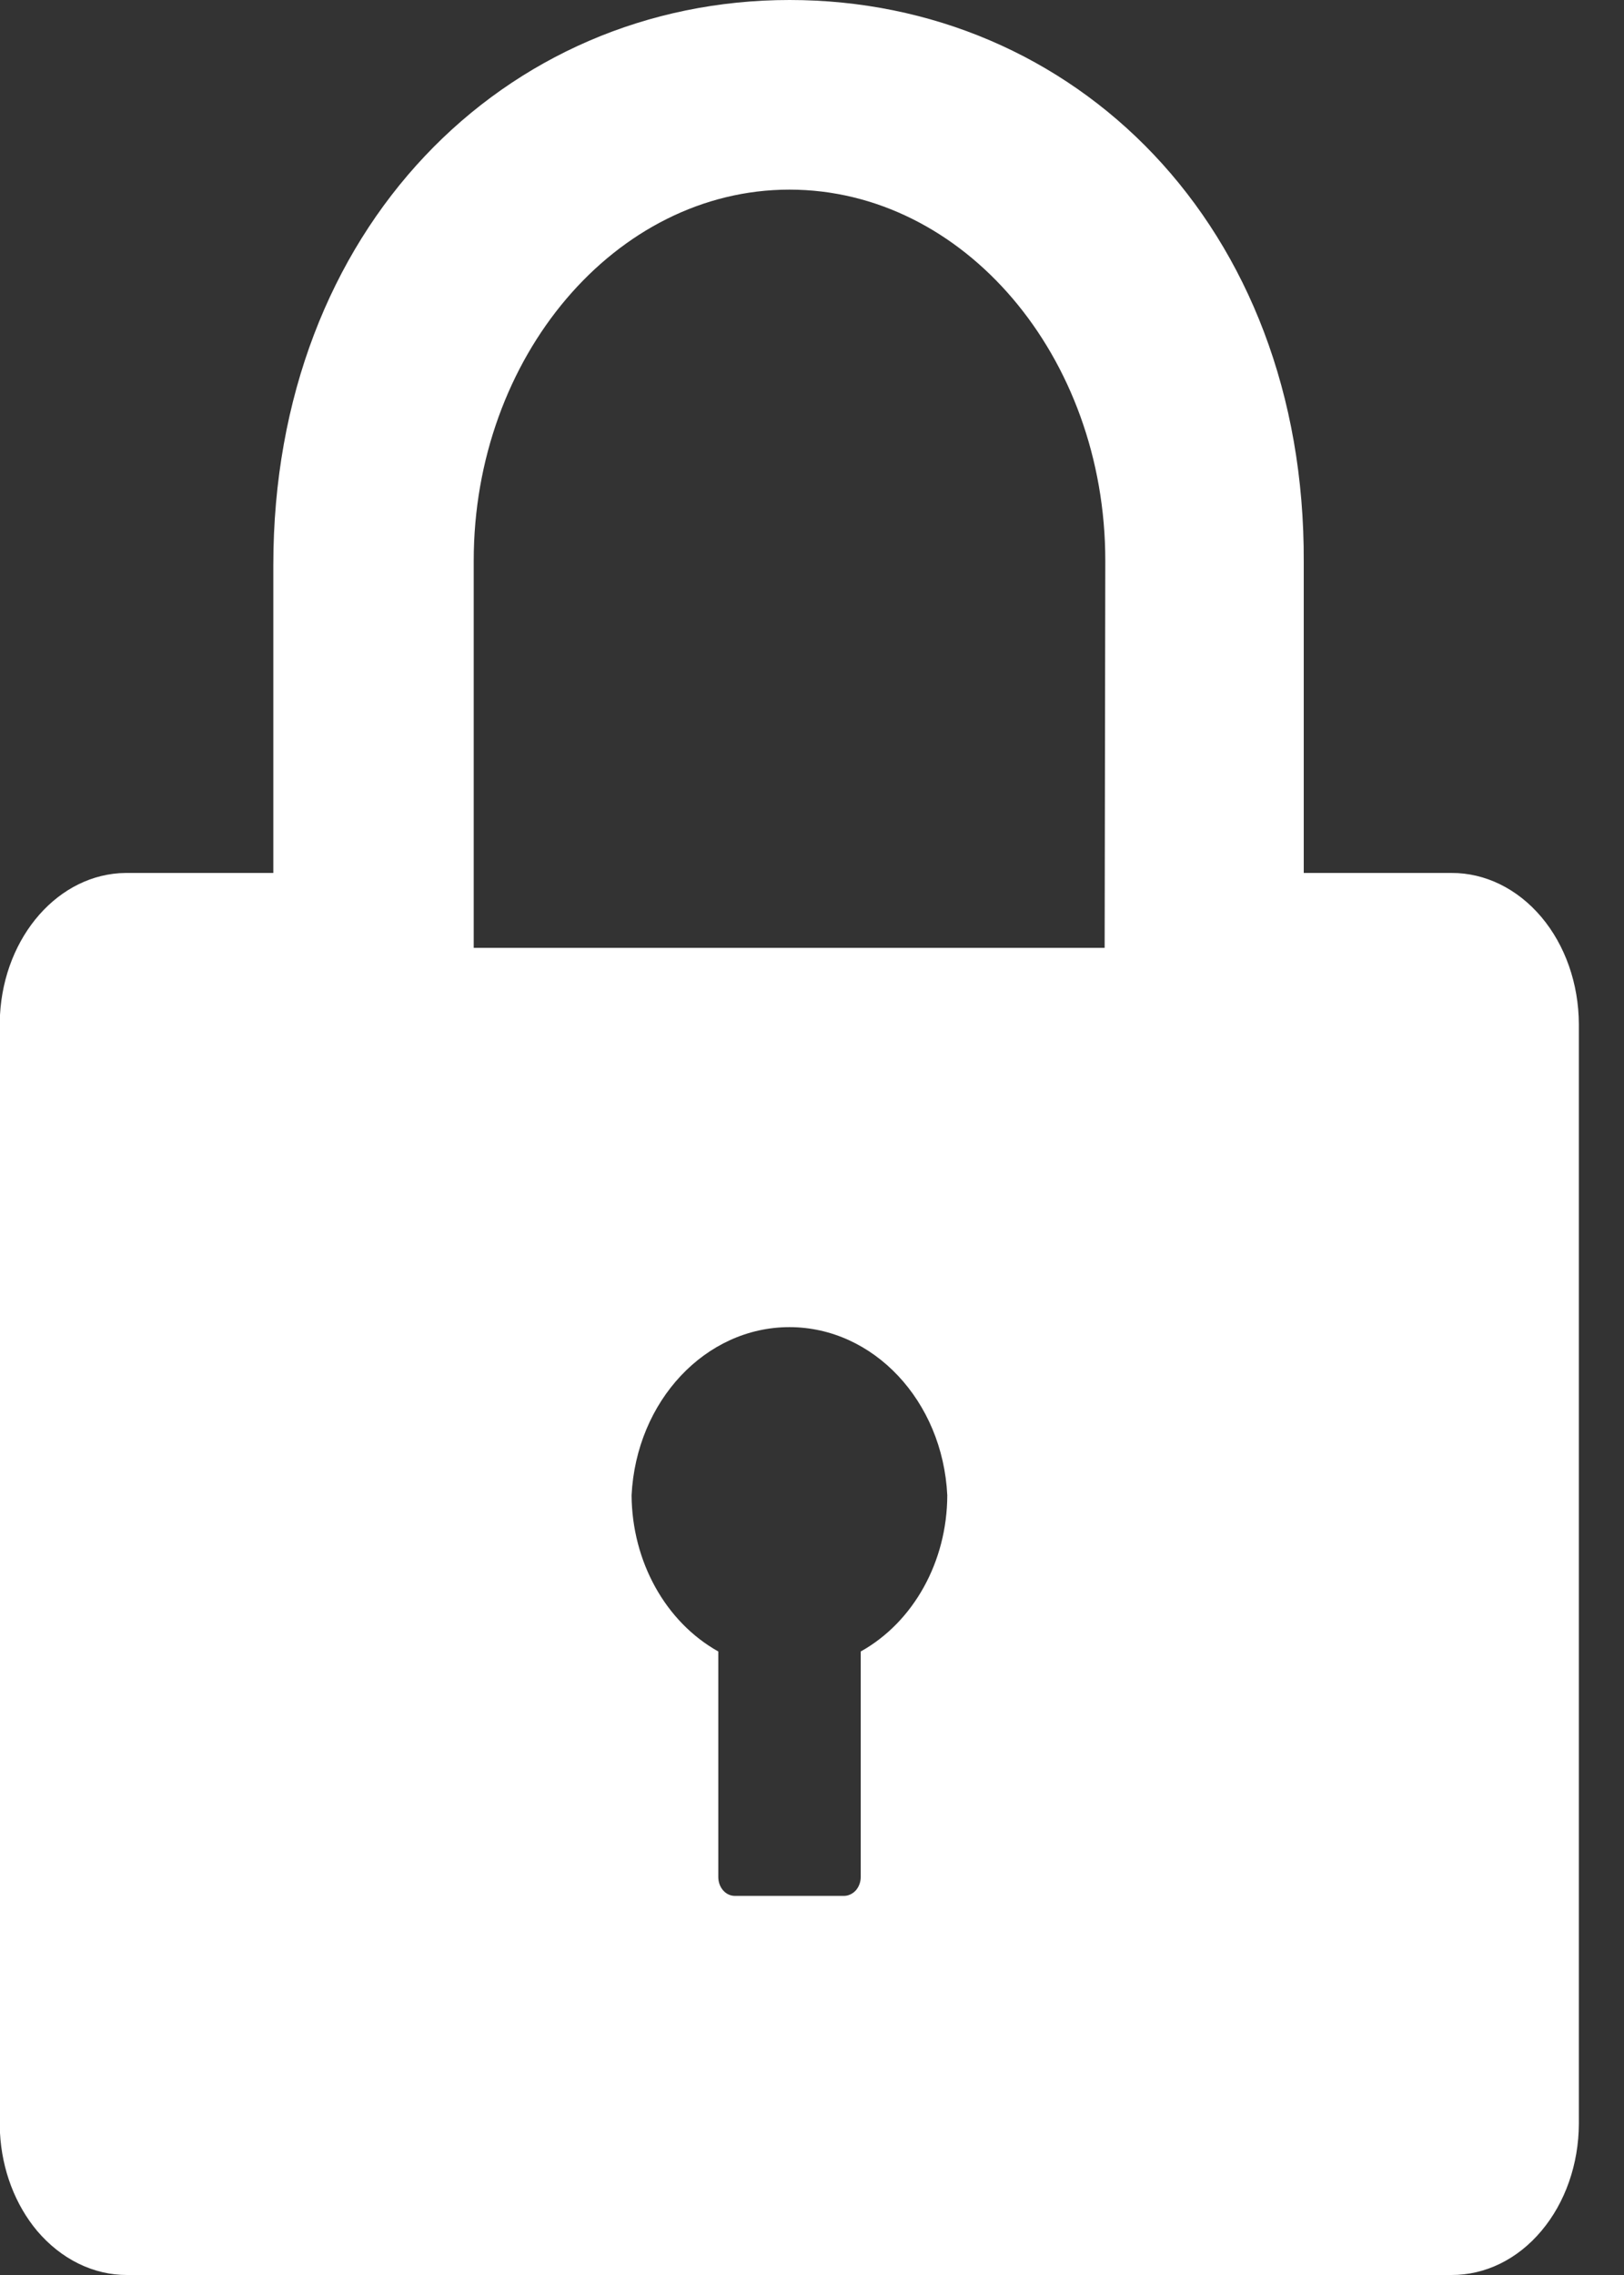<?xml version="1.0" encoding="UTF-8"?>
<svg width="10px" height="14px" viewBox="0 0 10 14" version="1.1" xmlns="http://www.w3.org/2000/svg" xmlns:xlink="http://www.w3.org/1999/xlink">
    <rect x="0" y="0" width="10" height="14" fill="#333333" stroke="none"/>
    <title>形状</title>
    <g id="登录" stroke="none" stroke-width="1" fill="none" fill-rule="evenodd">
        <g id="登录&amp;注册" transform="translate(-640, -441)" fill="#FFFFFF" fill-rule="nonzero">
            <g id="编组-3" transform="translate(143, 164)">
                <g id="编组" transform="translate(497, 277)">
                    <path d="M8.937,5.372 L8.028,5.372 L8.028,3.458 C8.037,1.386 6.613,0 4.862,0 C3.11,0 1.683,1.404 1.683,3.477 L1.683,5.372 L0.774,5.372 C0.362,5.376 0.026,5.761 0,6.246 L0,13.126 C0.012,13.354 0.094,13.568 0.229,13.729 C0.377,13.903 0.576,14.001 0.783,14 L8.937,14 C9.145,14.001 9.344,13.904 9.491,13.729 C9.638,13.555 9.721,13.318 9.722,13.07 L9.722,6.302 C9.721,6.054 9.638,5.817 9.491,5.643 C9.344,5.469 9.145,5.371 8.937,5.372 Z M5.3,10.163 L5.3,11.551 C5.3,11.582 5.289,11.611 5.27,11.633 C5.251,11.654 5.224,11.667 5.197,11.667 L4.525,11.667 C4.468,11.667 4.423,11.615 4.423,11.551 L4.423,10.163 C4.098,9.981 3.892,9.61 3.889,9.202 C3.918,8.621 4.344,8.167 4.861,8.167 C5.378,8.167 5.805,8.621 5.833,9.202 C5.832,9.61 5.625,9.982 5.3,10.163 L5.3,10.163 Z M6.802,5.833 L2.917,5.833 L2.917,3.45 C2.917,2.198 3.79,1.167 4.861,1.167 C5.933,1.167 6.806,2.193 6.806,3.45 L6.802,5.833 L6.802,5.833 Z" id="形状"></path>
                </g>
            </g>
        </g>
    </g>
</svg>